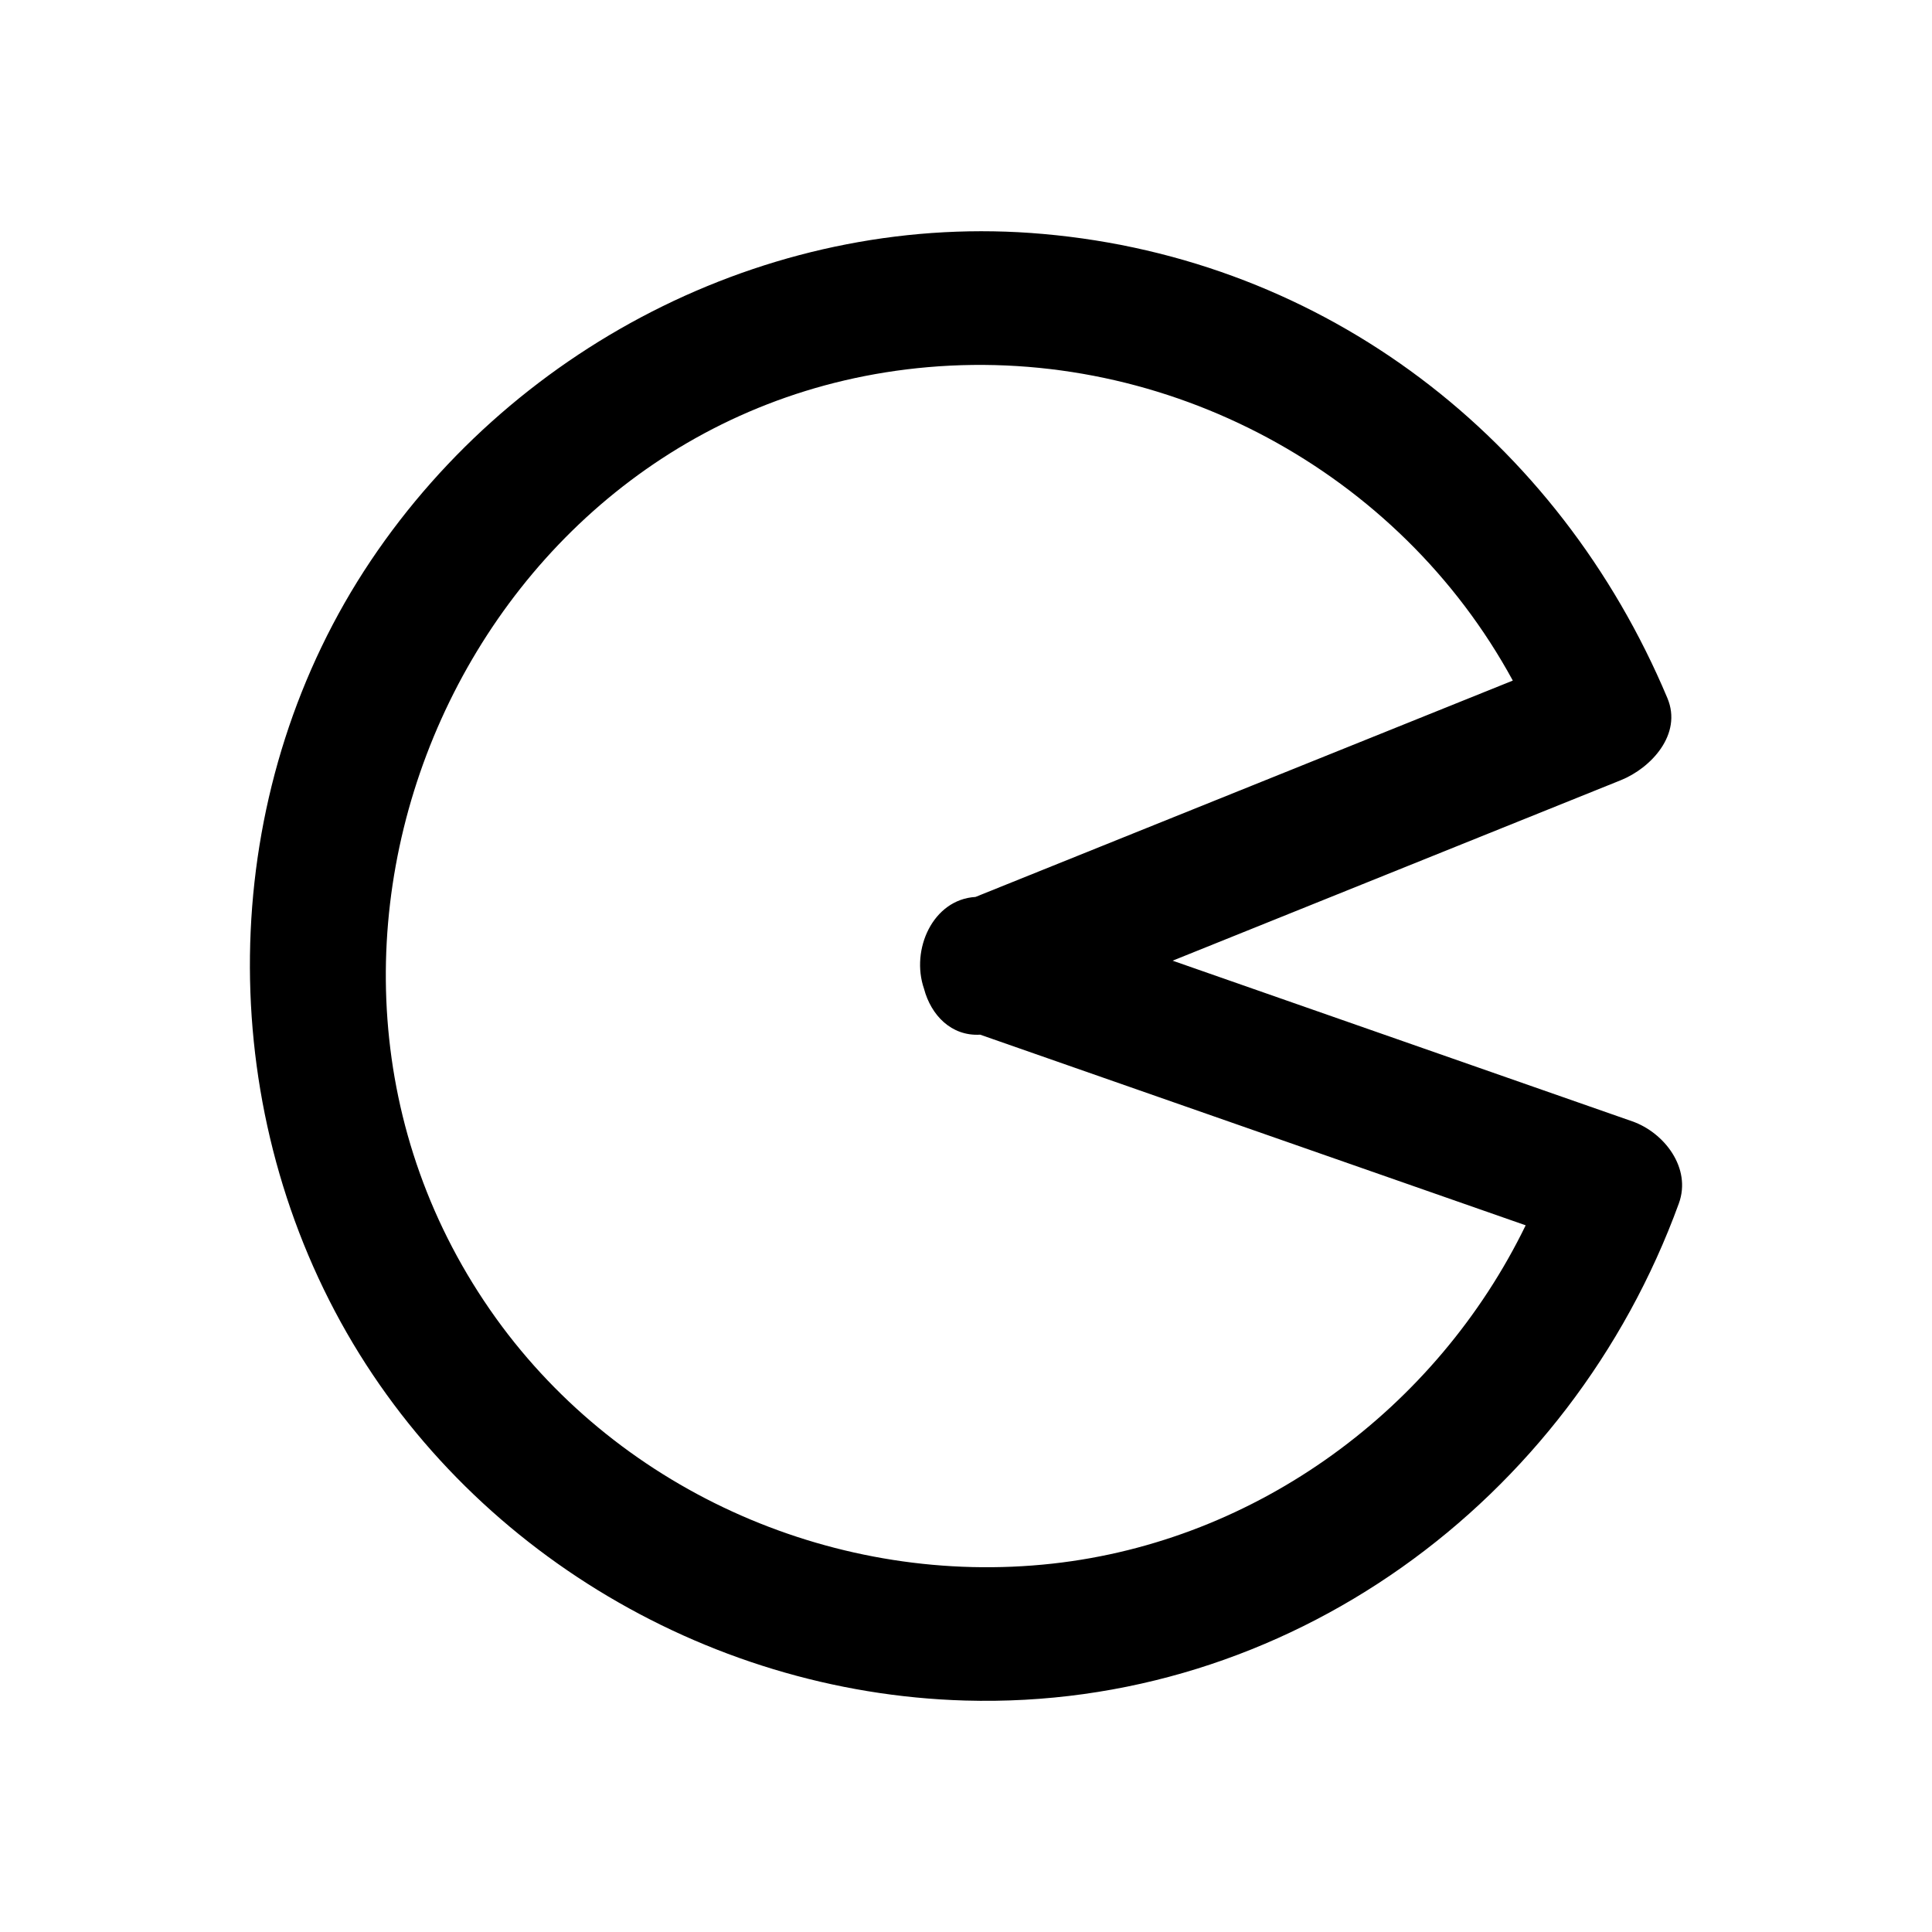<?xml version="1.0" ?><!-- Uploaded to: SVG Repo, www.svgrepo.com, Generator: SVG Repo Mixer Tools -->
<svg fill="#000000" width="800px" height="800px" viewBox="0 0 512 512" data-name="Layer 1" id="Layer_1" xmlns="http://www.w3.org/2000/svg"><title/><path d="M432.55,297.16,310.76,254.59l118.75-47.82c8-3.21,16.41-12.17,12.36-21.78C413,116.32,351.33,68.59,276.42,62,206.2,55.77,137.3,90.4,98.27,148.58c-39.36,58.68-42.38,136.73-9.5,198.95,32.5,61.52,97.63,101.13,166.94,103.13C341,453.13,416.11,398,444.91,318.93,448.34,309.52,441,300.11,432.55,297.16ZM278.89,414.38c-56.68,6.25-114-18.54-147.42-65-70.28-97.85-6.62-241.55,114.44-252.08,63.44-5.52,124.89,27.7,155,83.06L258.51,237.7c-11.29.67-17.22,13.94-13.64,24.32,1.85,7,7.22,12.63,14.89,12.18l144.56,50.52C380.7,373.28,333.32,408.37,278.89,414.38Z"/></svg>